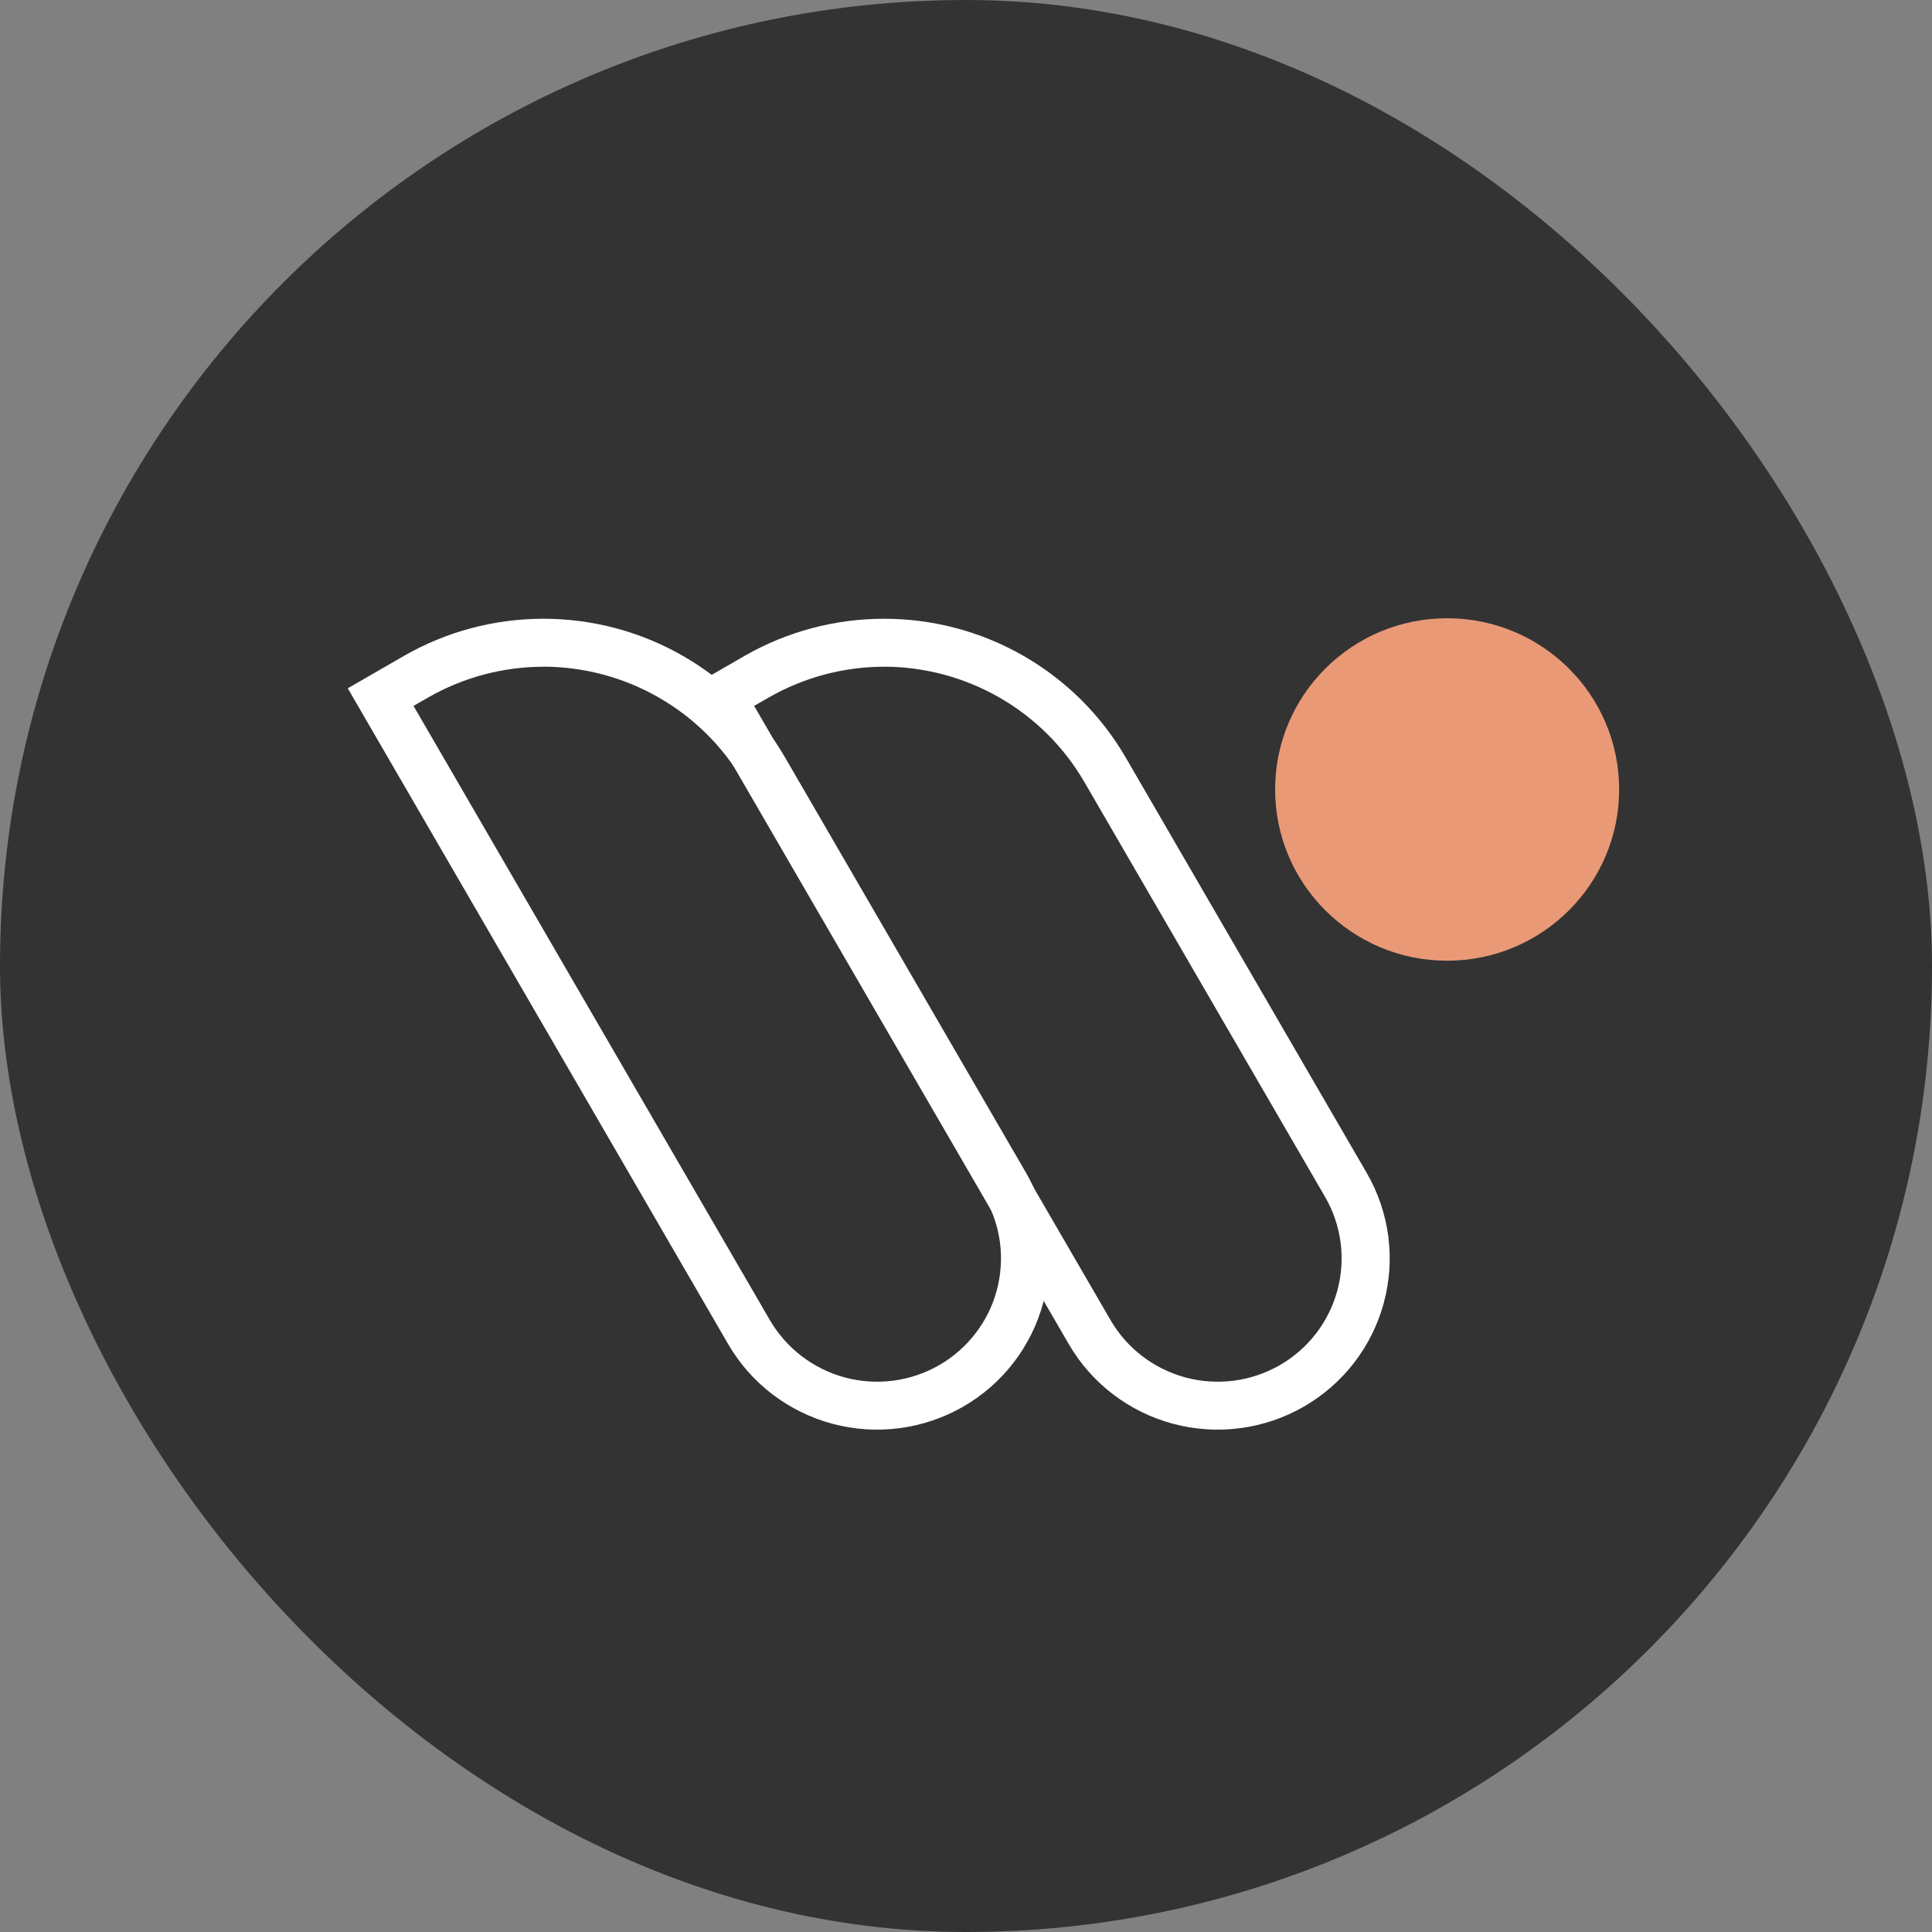 <svg width="30" height="30" viewBox="0 0 30 30" fill="none" xmlns="http://www.w3.org/2000/svg">
<rect x="0" y="0" width="30" height="30" fill="#808080" stroke="none"/>
<rect width="30" height="30" rx="15" fill="#333333"/>
<path d="M8.436 10.352C9.066 10.353 9.685 10.518 10.231 10.832C10.777 11.145 11.23 11.596 11.546 12.138L15.286 18.584C15.412 18.801 15.494 19.041 15.527 19.291C15.56 19.54 15.543 19.793 15.478 20.036C15.413 20.279 15.3 20.507 15.146 20.706C14.992 20.906 14.801 21.073 14.582 21.199C14.363 21.324 14.122 21.406 13.871 21.439C13.621 21.471 13.366 21.455 13.122 21.39C12.878 21.325 12.65 21.212 12.449 21.059C12.249 20.906 12.081 20.715 11.954 20.498L6.421 10.961L6.646 10.832C7.19 10.519 7.808 10.354 8.436 10.353V10.352ZM8.436 9.608C7.676 9.608 6.93 9.807 6.272 10.185L5.4 10.688L11.306 20.87C11.66 21.481 12.244 21.926 12.928 22.109C13.612 22.291 14.341 22.196 14.955 21.843C15.568 21.491 16.016 20.91 16.199 20.229C16.383 19.548 16.287 18.822 15.932 18.211L12.193 11.766C11.812 11.109 11.265 10.564 10.605 10.185C9.946 9.806 9.197 9.607 8.436 9.608V9.608Z" fill="white"/>
<path d="M13.725 10.352C14.355 10.353 14.974 10.518 15.52 10.832C16.066 11.145 16.519 11.596 16.835 12.138L20.575 18.584C20.83 19.023 20.899 19.546 20.767 20.036C20.635 20.527 20.313 20.945 19.871 21.199C19.429 21.453 18.904 21.521 18.411 21.39C17.919 21.258 17.499 20.938 17.244 20.498L11.71 10.961L11.935 10.832C12.479 10.519 13.097 10.354 13.725 10.353V10.352ZM13.725 9.608C12.966 9.608 12.219 9.807 11.561 10.185L10.689 10.688L16.595 20.87C16.949 21.481 17.533 21.926 18.217 22.109C18.901 22.291 19.63 22.196 20.244 21.843C20.857 21.491 21.305 20.91 21.488 20.229C21.672 19.548 21.576 18.822 21.221 18.211L17.482 11.766C17.101 11.109 16.554 10.564 15.894 10.185C15.235 9.806 14.486 9.607 13.725 9.608V9.608Z" fill="white"/>
<path d="M22.471 14.918C23.946 14.918 25.142 13.727 25.142 12.259C25.142 10.79 23.946 9.6 22.471 9.6C20.996 9.6 19.8 10.79 19.8 12.259C19.8 13.727 20.996 14.918 22.471 14.918Z" fill="#E99976"/>
</svg>
